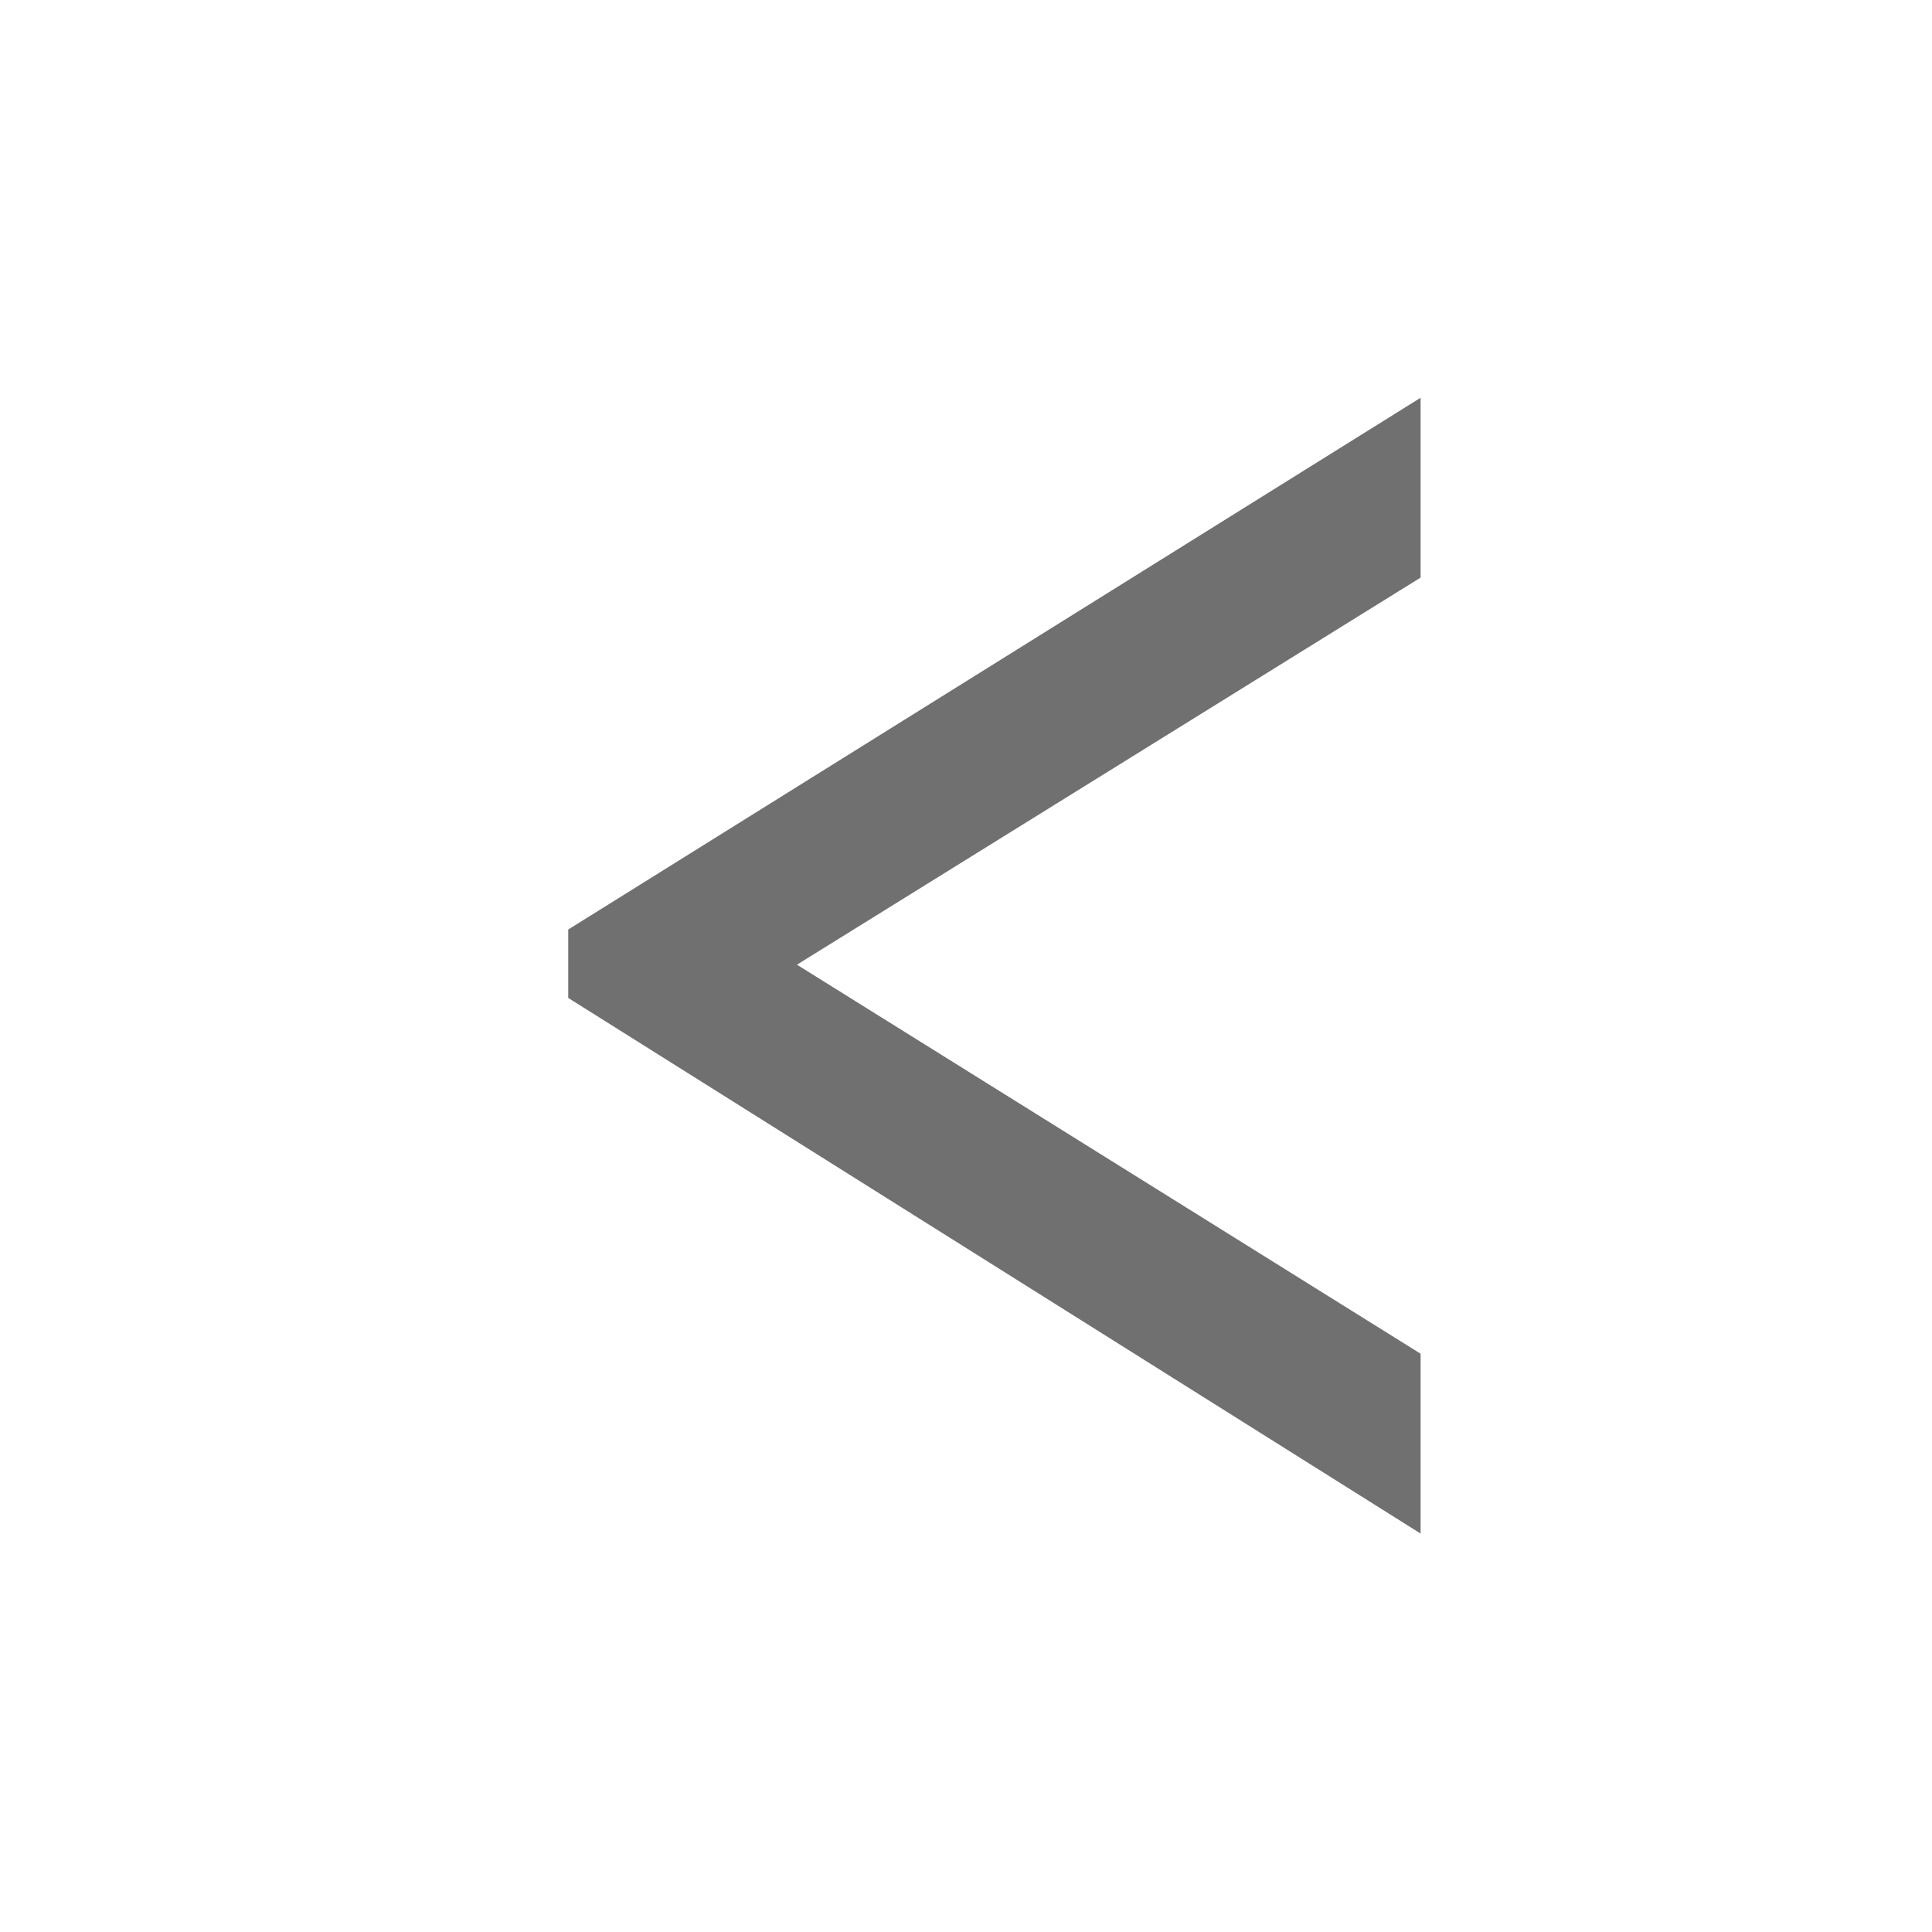 <?xml version="1.0" encoding="UTF-8"?> <svg xmlns="http://www.w3.org/2000/svg" width="34" height="34" viewBox="0 0 34 34" fill="none"> <rect width="34" height="34" fill="white"></rect> <path d="M25 26.988V23.823L14.025 16.977L25 10.165V7L10 16.358V17.562L25 26.988Z" fill="#707070"></path> </svg> 